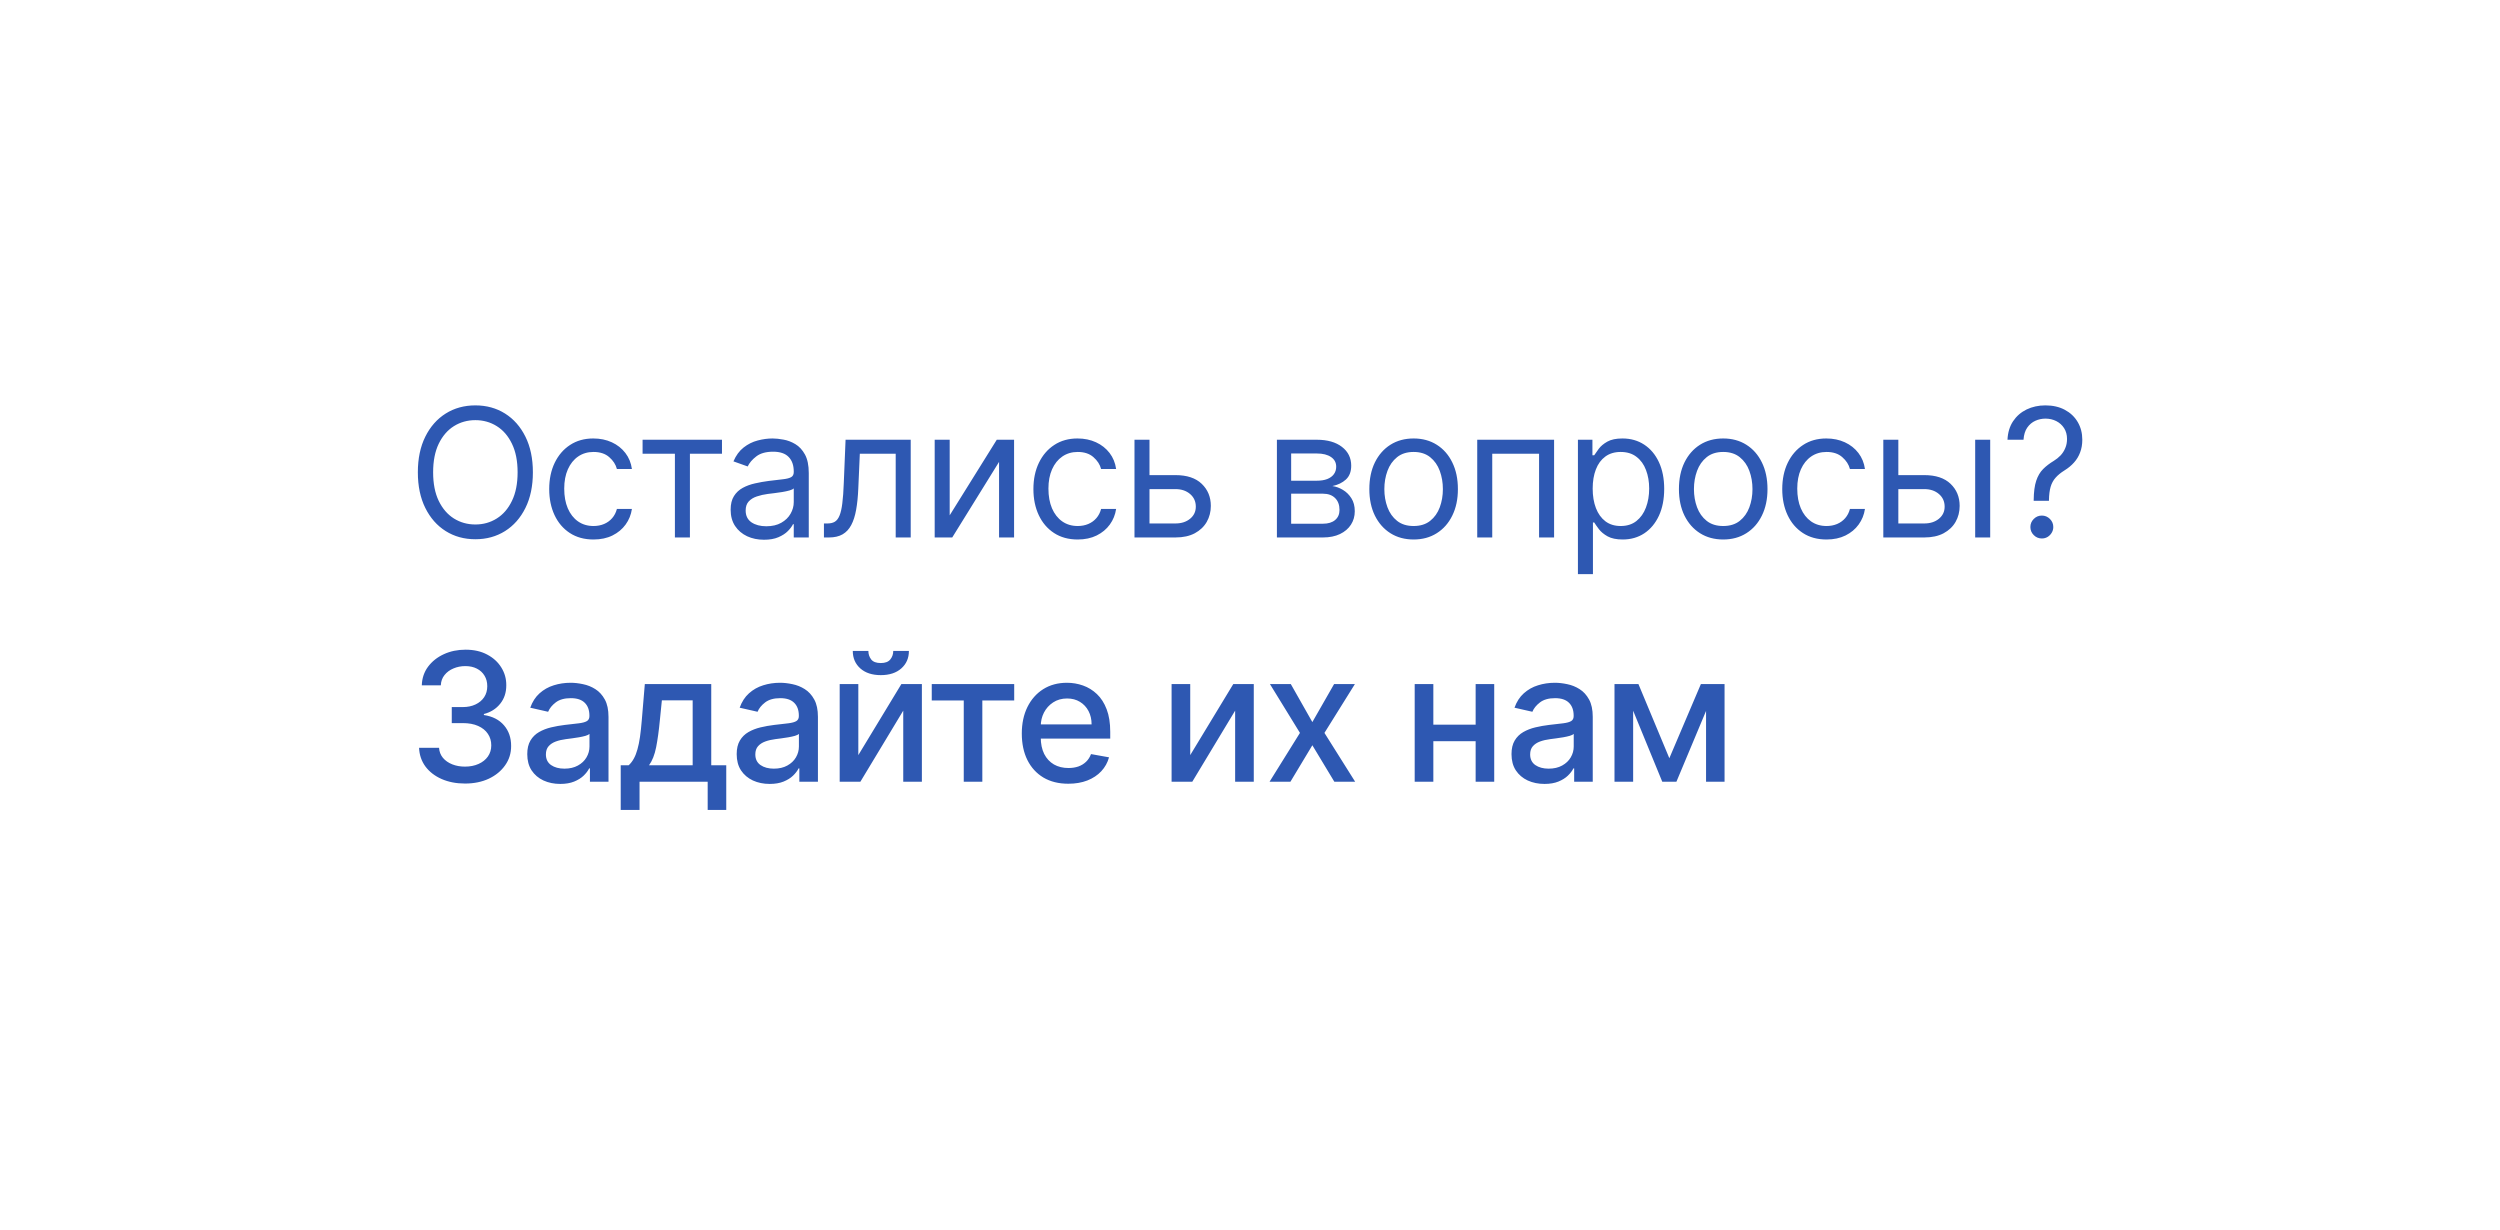 <?xml version="1.0" encoding="UTF-8"?> <svg xmlns="http://www.w3.org/2000/svg" width="307" height="151" viewBox="0 0 307 151" fill="none"> <g filter="url(#filter0_d_105_13)"> <rect x="36" y="34" width="235" height="79" rx="5" fill="white"></rect> </g> <path d="M18 80L38 65.5L41.5 80H18Z" fill="white"></path> <path d="M65.438 58C65.438 59.688 65.133 61.146 64.523 62.375C63.914 63.604 63.078 64.552 62.016 65.219C60.953 65.885 59.74 66.219 58.375 66.219C57.01 66.219 55.797 65.885 54.734 65.219C53.672 64.552 52.836 63.604 52.227 62.375C51.617 61.146 51.312 59.688 51.312 58C51.312 56.312 51.617 54.854 52.227 53.625C52.836 52.396 53.672 51.448 54.734 50.781C55.797 50.115 57.01 49.781 58.375 49.781C59.74 49.781 60.953 50.115 62.016 50.781C63.078 51.448 63.914 52.396 64.523 53.625C65.133 54.854 65.438 56.312 65.438 58ZM63.562 58C63.562 56.615 63.331 55.445 62.867 54.492C62.409 53.539 61.786 52.818 61 52.328C60.219 51.839 59.344 51.594 58.375 51.594C57.406 51.594 56.529 51.839 55.742 52.328C54.961 52.818 54.339 53.539 53.875 54.492C53.417 55.445 53.188 56.615 53.188 58C53.188 59.385 53.417 60.555 53.875 61.508C54.339 62.461 54.961 63.182 55.742 63.672C56.529 64.162 57.406 64.406 58.375 64.406C59.344 64.406 60.219 64.162 61 63.672C61.786 63.182 62.409 62.461 62.867 61.508C63.331 60.555 63.562 59.385 63.562 58ZM72.88 66.25C71.755 66.25 70.787 65.984 69.974 65.453C69.162 64.922 68.537 64.19 68.099 63.258C67.662 62.325 67.443 61.26 67.443 60.062C67.443 58.844 67.667 57.768 68.115 56.836C68.568 55.898 69.198 55.167 70.005 54.641C70.818 54.109 71.766 53.844 72.849 53.844C73.693 53.844 74.453 54 75.13 54.312C75.807 54.625 76.362 55.062 76.794 55.625C77.227 56.188 77.495 56.844 77.599 57.594H75.755C75.615 57.047 75.302 56.562 74.818 56.141C74.339 55.714 73.693 55.5 72.88 55.5C72.162 55.5 71.531 55.688 70.99 56.062C70.453 56.432 70.034 56.956 69.732 57.633C69.435 58.305 69.287 59.094 69.287 60C69.287 60.927 69.432 61.734 69.724 62.422C70.021 63.109 70.438 63.643 70.974 64.023C71.516 64.404 72.151 64.594 72.88 64.594C73.359 64.594 73.794 64.51 74.185 64.344C74.576 64.177 74.906 63.938 75.177 63.625C75.448 63.312 75.641 62.938 75.755 62.5H77.599C77.495 63.208 77.237 63.846 76.826 64.414C76.419 64.977 75.88 65.424 75.208 65.758C74.542 66.086 73.766 66.25 72.88 66.25ZM78.909 55.719V54H88.659V55.719H84.722V66H82.878V55.719H78.909ZM93.817 66.281C93.056 66.281 92.366 66.138 91.746 65.852C91.127 65.56 90.634 65.141 90.27 64.594C89.905 64.042 89.723 63.375 89.723 62.594C89.723 61.906 89.858 61.349 90.129 60.922C90.4 60.49 90.762 60.151 91.215 59.906C91.668 59.661 92.168 59.479 92.715 59.359C93.267 59.234 93.822 59.135 94.379 59.062C95.108 58.969 95.7 58.898 96.153 58.852C96.611 58.8 96.944 58.714 97.153 58.594C97.366 58.474 97.473 58.266 97.473 57.969V57.906C97.473 57.135 97.262 56.536 96.84 56.109C96.424 55.682 95.791 55.469 94.942 55.469C94.061 55.469 93.371 55.661 92.871 56.047C92.371 56.432 92.02 56.844 91.817 57.281L90.067 56.656C90.379 55.927 90.796 55.359 91.317 54.953C91.843 54.542 92.416 54.255 93.035 54.094C93.66 53.927 94.275 53.844 94.879 53.844C95.265 53.844 95.707 53.891 96.207 53.984C96.713 54.073 97.2 54.258 97.668 54.539C98.142 54.82 98.535 55.245 98.848 55.812C99.16 56.38 99.317 57.141 99.317 58.094V66H97.473V64.375H97.379C97.254 64.635 97.046 64.914 96.754 65.211C96.463 65.508 96.075 65.76 95.59 65.969C95.106 66.177 94.515 66.281 93.817 66.281ZM94.098 64.625C94.827 64.625 95.442 64.482 95.942 64.195C96.447 63.909 96.827 63.539 97.082 63.086C97.343 62.633 97.473 62.156 97.473 61.656V59.969C97.395 60.062 97.223 60.148 96.957 60.227C96.697 60.3 96.395 60.365 96.051 60.422C95.713 60.474 95.382 60.521 95.059 60.562C94.741 60.599 94.483 60.63 94.285 60.656C93.806 60.719 93.358 60.82 92.942 60.961C92.53 61.096 92.197 61.302 91.942 61.578C91.692 61.849 91.567 62.219 91.567 62.688C91.567 63.328 91.804 63.812 92.278 64.141C92.757 64.463 93.364 64.625 94.098 64.625ZM101.179 66V64.281H101.617C101.976 64.281 102.276 64.211 102.515 64.07C102.755 63.925 102.948 63.672 103.094 63.312C103.245 62.948 103.359 62.443 103.437 61.797C103.521 61.146 103.58 60.318 103.617 59.312L103.836 54H111.836V66H109.992V55.719H105.586L105.398 60C105.357 60.984 105.268 61.852 105.133 62.602C105.002 63.346 104.802 63.971 104.531 64.477C104.265 64.982 103.911 65.362 103.469 65.617C103.026 65.872 102.471 66 101.804 66H101.179ZM116.622 63.281L122.404 54H124.529V66H122.685V56.719L116.935 66H114.779V54H116.622V63.281ZM132.34 66.25C131.215 66.25 130.247 65.984 129.434 65.453C128.622 64.922 127.997 64.19 127.559 63.258C127.122 62.325 126.903 61.26 126.903 60.062C126.903 58.844 127.127 57.768 127.575 56.836C128.028 55.898 128.658 55.167 129.465 54.641C130.278 54.109 131.226 53.844 132.309 53.844C133.153 53.844 133.913 54 134.59 54.312C135.268 54.625 135.822 55.062 136.255 55.625C136.687 56.188 136.955 56.844 137.059 57.594H135.215C135.075 57.047 134.762 56.562 134.278 56.141C133.799 55.714 133.153 55.5 132.34 55.5C131.622 55.5 130.992 55.688 130.45 56.062C129.913 56.432 129.494 56.956 129.192 57.633C128.895 58.305 128.747 59.094 128.747 60C128.747 60.927 128.893 61.734 129.184 62.422C129.481 63.109 129.898 63.643 130.434 64.023C130.976 64.404 131.611 64.594 132.34 64.594C132.82 64.594 133.255 64.51 133.645 64.344C134.036 64.177 134.367 63.938 134.637 63.625C134.908 63.312 135.101 62.938 135.215 62.5H137.059C136.955 63.208 136.697 63.846 136.286 64.414C135.88 64.977 135.34 65.424 134.669 65.758C134.002 66.086 133.226 66.25 132.34 66.25ZM140.908 58.344H144.346C145.752 58.344 146.828 58.7 147.572 59.414C148.317 60.128 148.69 61.031 148.69 62.125C148.69 62.844 148.523 63.497 148.19 64.086C147.856 64.669 147.367 65.135 146.721 65.484C146.075 65.828 145.283 66 144.346 66H139.315V54H141.158V64.281H144.346C145.075 64.281 145.674 64.088 146.143 63.703C146.611 63.318 146.846 62.823 146.846 62.219C146.846 61.583 146.611 61.065 146.143 60.664C145.674 60.263 145.075 60.062 144.346 60.062H140.908V58.344ZM156.804 66V54H161.71C163.002 54 164.028 54.292 164.788 54.875C165.548 55.458 165.929 56.229 165.929 57.188C165.929 57.917 165.713 58.482 165.28 58.883C164.848 59.279 164.293 59.547 163.616 59.688C164.059 59.75 164.489 59.906 164.905 60.156C165.327 60.406 165.676 60.75 165.952 61.188C166.228 61.62 166.366 62.151 166.366 62.781C166.366 63.396 166.21 63.945 165.897 64.43C165.585 64.914 165.137 65.297 164.554 65.578C163.97 65.859 163.272 66 162.46 66H156.804ZM158.554 64.312H162.46C163.095 64.312 163.593 64.162 163.952 63.859C164.311 63.557 164.491 63.146 164.491 62.625C164.491 62.005 164.311 61.518 163.952 61.164C163.593 60.805 163.095 60.625 162.46 60.625H158.554V64.312ZM158.554 59.031H161.71C162.205 59.031 162.629 58.964 162.983 58.828C163.338 58.688 163.608 58.49 163.796 58.234C163.989 57.974 164.085 57.667 164.085 57.312C164.085 56.807 163.874 56.411 163.452 56.125C163.03 55.833 162.45 55.688 161.71 55.688H158.554V59.031ZM173.592 66.25C172.509 66.25 171.558 65.992 170.741 65.477C169.928 64.961 169.293 64.24 168.834 63.312C168.381 62.385 168.155 61.302 168.155 60.062C168.155 58.812 168.381 57.721 168.834 56.789C169.293 55.857 169.928 55.133 170.741 54.617C171.558 54.102 172.509 53.844 173.592 53.844C174.676 53.844 175.623 54.102 176.436 54.617C177.254 55.133 177.889 55.857 178.342 56.789C178.801 57.721 179.03 58.812 179.03 60.062C179.03 61.302 178.801 62.385 178.342 63.312C177.889 64.24 177.254 64.961 176.436 65.477C175.623 65.992 174.676 66.25 173.592 66.25ZM173.592 64.594C174.415 64.594 175.092 64.383 175.623 63.961C176.155 63.539 176.548 62.984 176.803 62.297C177.058 61.609 177.186 60.865 177.186 60.062C177.186 59.26 177.058 58.513 176.803 57.82C176.548 57.128 176.155 56.568 175.623 56.141C175.092 55.714 174.415 55.5 173.592 55.5C172.769 55.5 172.092 55.714 171.561 56.141C171.03 56.568 170.636 57.128 170.381 57.82C170.126 58.513 169.998 59.26 169.998 60.062C169.998 60.865 170.126 61.609 170.381 62.297C170.636 62.984 171.03 63.539 171.561 63.961C172.092 64.383 172.769 64.594 173.592 64.594ZM181.404 66V54H190.842V66H188.998V55.719H183.248V66H181.404ZM193.769 70.5V54H195.55V55.906H195.769C195.904 55.698 196.092 55.432 196.331 55.109C196.576 54.781 196.925 54.49 197.378 54.234C197.837 53.974 198.456 53.844 199.238 53.844C200.248 53.844 201.139 54.096 201.909 54.602C202.68 55.107 203.282 55.823 203.714 56.75C204.146 57.677 204.363 58.771 204.363 60.031C204.363 61.302 204.146 62.404 203.714 63.336C203.282 64.263 202.683 64.982 201.917 65.492C201.152 65.997 200.269 66.25 199.269 66.25C198.498 66.25 197.881 66.122 197.417 65.867C196.954 65.607 196.597 65.312 196.347 64.984C196.097 64.651 195.904 64.375 195.769 64.156H195.613V70.5H193.769ZM195.581 60C195.581 60.906 195.714 61.706 195.98 62.398C196.245 63.086 196.633 63.625 197.144 64.016C197.654 64.401 198.279 64.594 199.019 64.594C199.79 64.594 200.433 64.391 200.949 63.984C201.469 63.573 201.86 63.021 202.12 62.328C202.386 61.63 202.519 60.854 202.519 60C202.519 59.156 202.389 58.396 202.128 57.719C201.873 57.036 201.485 56.497 200.964 56.102C200.449 55.7 199.8 55.5 199.019 55.5C198.269 55.5 197.639 55.69 197.128 56.07C196.618 56.445 196.232 56.971 195.972 57.648C195.712 58.32 195.581 59.104 195.581 60ZM211.61 66.25C210.527 66.25 209.576 65.992 208.759 65.477C207.946 64.961 207.311 64.24 206.852 63.312C206.399 62.385 206.173 61.302 206.173 60.062C206.173 58.812 206.399 57.721 206.852 56.789C207.311 55.857 207.946 55.133 208.759 54.617C209.576 54.102 210.527 53.844 211.61 53.844C212.693 53.844 213.641 54.102 214.454 54.617C215.272 55.133 215.907 55.857 216.36 56.789C216.818 57.721 217.048 58.812 217.048 60.062C217.048 61.302 216.818 62.385 216.36 63.312C215.907 64.24 215.272 64.961 214.454 65.477C213.641 65.992 212.693 66.25 211.61 66.25ZM211.61 64.594C212.433 64.594 213.11 64.383 213.641 63.961C214.173 63.539 214.566 62.984 214.821 62.297C215.076 61.609 215.204 60.865 215.204 60.062C215.204 59.26 215.076 58.513 214.821 57.82C214.566 57.128 214.173 56.568 213.641 56.141C213.11 55.714 212.433 55.5 211.61 55.5C210.787 55.5 210.11 55.714 209.579 56.141C209.048 56.568 208.654 57.128 208.399 57.82C208.144 58.513 208.016 59.26 208.016 60.062C208.016 60.865 208.144 61.609 208.399 62.297C208.654 62.984 209.048 63.539 209.579 63.961C210.11 64.383 210.787 64.594 211.61 64.594ZM224.297 66.25C223.172 66.25 222.203 65.984 221.391 65.453C220.578 64.922 219.953 64.19 219.516 63.258C219.078 62.325 218.86 61.26 218.86 60.062C218.86 58.844 219.083 57.768 219.531 56.836C219.985 55.898 220.615 55.167 221.422 54.641C222.235 54.109 223.182 53.844 224.266 53.844C225.11 53.844 225.87 54 226.547 54.312C227.224 54.625 227.779 55.062 228.211 55.625C228.643 56.188 228.912 56.844 229.016 57.594H227.172C227.031 57.047 226.719 56.562 226.235 56.141C225.755 55.714 225.11 55.5 224.297 55.5C223.578 55.5 222.948 55.688 222.406 56.062C221.87 56.432 221.451 56.956 221.149 57.633C220.852 58.305 220.703 59.094 220.703 60C220.703 60.927 220.849 61.734 221.141 62.422C221.438 63.109 221.854 63.643 222.391 64.023C222.932 64.404 223.568 64.594 224.297 64.594C224.776 64.594 225.211 64.51 225.602 64.344C225.992 64.177 226.323 63.938 226.594 63.625C226.865 63.312 227.057 62.938 227.172 62.5H229.016C228.912 63.208 228.654 63.846 228.242 64.414C227.836 64.977 227.297 65.424 226.625 65.758C225.958 66.086 225.182 66.25 224.297 66.25ZM232.865 58.344H236.302C237.709 58.344 238.784 58.7 239.529 59.414C240.274 60.128 240.646 61.031 240.646 62.125C240.646 62.844 240.479 63.497 240.146 64.086C239.813 64.669 239.323 65.135 238.677 65.484C238.032 65.828 237.24 66 236.302 66H231.271V54H233.115V64.281H236.302C237.032 64.281 237.63 64.088 238.099 63.703C238.568 63.318 238.802 62.823 238.802 62.219C238.802 61.583 238.568 61.065 238.099 60.664C237.63 60.263 237.032 60.062 236.302 60.062H232.865V58.344ZM242.552 66V54H244.396V66H242.552ZM249.737 61.5V61.406C249.748 60.411 249.852 59.62 250.05 59.031C250.248 58.443 250.529 57.966 250.894 57.602C251.258 57.237 251.696 56.901 252.206 56.594C252.513 56.406 252.789 56.185 253.034 55.93C253.279 55.669 253.472 55.37 253.612 55.031C253.758 54.693 253.831 54.318 253.831 53.906C253.831 53.396 253.711 52.953 253.472 52.578C253.232 52.203 252.912 51.914 252.511 51.711C252.11 51.508 251.664 51.406 251.175 51.406C250.748 51.406 250.336 51.495 249.94 51.672C249.545 51.849 249.214 52.128 248.948 52.508C248.683 52.888 248.529 53.385 248.487 54H246.519C246.56 53.115 246.789 52.357 247.206 51.727C247.628 51.096 248.183 50.615 248.87 50.281C249.563 49.948 250.331 49.781 251.175 49.781C252.092 49.781 252.888 49.964 253.565 50.328C254.248 50.693 254.774 51.193 255.144 51.828C255.519 52.464 255.706 53.188 255.706 54C255.706 54.573 255.618 55.091 255.44 55.555C255.269 56.018 255.019 56.432 254.69 56.797C254.368 57.161 253.977 57.484 253.519 57.766C253.06 58.052 252.693 58.354 252.417 58.672C252.141 58.984 251.94 59.357 251.815 59.789C251.69 60.221 251.623 60.76 251.612 61.406V61.5H249.737ZM250.737 66.125C250.352 66.125 250.021 65.987 249.745 65.711C249.469 65.435 249.331 65.104 249.331 64.719C249.331 64.333 249.469 64.003 249.745 63.727C250.021 63.45 250.352 63.312 250.737 63.312C251.123 63.312 251.453 63.45 251.73 63.727C252.006 64.003 252.144 64.333 252.144 64.719C252.144 64.974 252.078 65.208 251.948 65.422C251.823 65.635 251.654 65.807 251.44 65.938C251.232 66.062 250.998 66.125 250.737 66.125ZM57.109 96.219C56.036 96.219 55.078 96.034 54.234 95.664C53.396 95.294 52.732 94.781 52.242 94.125C51.758 93.463 51.497 92.698 51.461 91.828H53.914C53.945 92.302 54.104 92.713 54.391 93.062C54.682 93.406 55.062 93.672 55.531 93.859C56 94.047 56.521 94.141 57.094 94.141C57.724 94.141 58.281 94.031 58.766 93.812C59.255 93.594 59.638 93.289 59.914 92.898C60.19 92.503 60.328 92.047 60.328 91.531C60.328 90.995 60.19 90.523 59.914 90.117C59.643 89.706 59.245 89.383 58.719 89.148C58.198 88.914 57.568 88.797 56.828 88.797H55.477V86.828H56.828C57.422 86.828 57.943 86.721 58.391 86.508C58.844 86.294 59.198 85.997 59.453 85.617C59.708 85.232 59.836 84.781 59.836 84.266C59.836 83.771 59.724 83.341 59.5 82.977C59.281 82.607 58.969 82.318 58.562 82.109C58.161 81.901 57.688 81.797 57.141 81.797C56.62 81.797 56.133 81.893 55.68 82.086C55.232 82.273 54.867 82.544 54.586 82.898C54.305 83.247 54.154 83.667 54.133 84.156H51.797C51.823 83.292 52.078 82.531 52.562 81.875C53.052 81.219 53.698 80.706 54.5 80.336C55.302 79.966 56.193 79.781 57.172 79.781C58.198 79.781 59.083 79.982 59.828 80.383C60.578 80.779 61.156 81.307 61.562 81.969C61.974 82.63 62.177 83.354 62.172 84.141C62.177 85.037 61.927 85.797 61.422 86.422C60.922 87.047 60.255 87.466 59.422 87.68V87.805C60.484 87.966 61.307 88.388 61.891 89.07C62.479 89.753 62.771 90.599 62.766 91.609C62.771 92.49 62.526 93.279 62.031 93.977C61.542 94.674 60.872 95.224 60.023 95.625C59.175 96.021 58.203 96.219 57.109 96.219ZM68.802 96.266C68.042 96.266 67.354 96.125 66.74 95.844C66.125 95.557 65.638 95.143 65.279 94.602C64.925 94.06 64.748 93.396 64.748 92.609C64.748 91.932 64.878 91.375 65.138 90.938C65.398 90.5 65.75 90.154 66.193 89.898C66.635 89.643 67.13 89.451 67.677 89.32C68.224 89.19 68.781 89.091 69.349 89.023C70.068 88.94 70.651 88.872 71.099 88.82C71.547 88.763 71.873 88.672 72.076 88.547C72.279 88.422 72.38 88.219 72.38 87.938V87.883C72.38 87.201 72.188 86.672 71.802 86.297C71.422 85.922 70.854 85.734 70.099 85.734C69.313 85.734 68.693 85.909 68.24 86.258C67.792 86.602 67.482 86.984 67.31 87.406L65.115 86.906C65.375 86.177 65.755 85.588 66.255 85.141C66.76 84.688 67.341 84.359 67.998 84.156C68.654 83.948 69.344 83.844 70.068 83.844C70.547 83.844 71.055 83.901 71.591 84.016C72.133 84.125 72.638 84.328 73.107 84.625C73.581 84.922 73.969 85.346 74.271 85.898C74.573 86.445 74.724 87.156 74.724 88.031V96H72.443V94.359H72.349C72.198 94.662 71.972 94.958 71.669 95.25C71.367 95.542 70.979 95.784 70.505 95.977C70.031 96.169 69.464 96.266 68.802 96.266ZM69.31 94.391C69.956 94.391 70.508 94.263 70.966 94.008C71.43 93.753 71.781 93.419 72.021 93.008C72.266 92.591 72.388 92.146 72.388 91.672V90.125C72.305 90.208 72.143 90.287 71.904 90.359C71.669 90.427 71.401 90.487 71.099 90.539C70.797 90.586 70.503 90.63 70.216 90.672C69.93 90.708 69.69 90.74 69.498 90.766C69.044 90.823 68.63 90.919 68.255 91.055C67.885 91.19 67.589 91.385 67.365 91.641C67.146 91.891 67.037 92.224 67.037 92.641C67.037 93.219 67.25 93.656 67.677 93.953C68.104 94.245 68.648 94.391 69.31 94.391ZM76.224 99.461V93.977H77.2C77.45 93.747 77.661 93.474 77.833 93.156C78.01 92.838 78.158 92.461 78.278 92.023C78.403 91.586 78.507 91.076 78.591 90.492C78.674 89.904 78.747 89.232 78.809 88.477L79.184 84H87.341V93.977H89.184V99.461H86.903V96H78.536V99.461H76.224ZM79.7 93.977H85.059V86H81.278L81.028 88.477C80.908 89.737 80.757 90.831 80.575 91.758C80.393 92.68 80.101 93.419 79.7 93.977ZM94.52 96.266C93.759 96.266 93.072 96.125 92.457 95.844C91.843 95.557 91.356 95.143 90.996 94.602C90.642 94.06 90.465 93.396 90.465 92.609C90.465 91.932 90.595 91.375 90.856 90.938C91.116 90.5 91.468 90.154 91.91 89.898C92.353 89.643 92.848 89.451 93.395 89.32C93.942 89.19 94.499 89.091 95.067 89.023C95.785 88.94 96.369 88.872 96.817 88.82C97.265 88.763 97.59 88.672 97.793 88.547C97.996 88.422 98.098 88.219 98.098 87.938V87.883C98.098 87.201 97.905 86.672 97.52 86.297C97.14 85.922 96.572 85.734 95.817 85.734C95.03 85.734 94.41 85.909 93.957 86.258C93.509 86.602 93.2 86.984 93.028 87.406L90.832 86.906C91.093 86.177 91.473 85.588 91.973 85.141C92.478 84.688 93.059 84.359 93.715 84.156C94.371 83.948 95.061 83.844 95.785 83.844C96.265 83.844 96.772 83.901 97.309 84.016C97.851 84.125 98.356 84.328 98.825 84.625C99.299 84.922 99.686 85.346 99.989 85.898C100.291 86.445 100.442 87.156 100.442 88.031V96H98.16V94.359H98.067C97.916 94.662 97.689 94.958 97.387 95.25C97.085 95.542 96.697 95.784 96.223 95.977C95.749 96.169 95.181 96.266 94.52 96.266ZM95.028 94.391C95.674 94.391 96.226 94.263 96.684 94.008C97.147 93.753 97.499 93.419 97.739 93.008C97.983 92.591 98.106 92.146 98.106 91.672V90.125C98.022 90.208 97.861 90.287 97.621 90.359C97.387 90.427 97.119 90.487 96.817 90.539C96.515 90.586 96.22 90.63 95.934 90.672C95.647 90.708 95.408 90.74 95.215 90.766C94.762 90.823 94.348 90.919 93.973 91.055C93.603 91.19 93.306 91.385 93.082 91.641C92.864 91.891 92.754 92.224 92.754 92.641C92.754 93.219 92.968 93.656 93.395 93.953C93.822 94.245 94.366 94.391 95.028 94.391ZM105.402 92.727L110.691 84H113.207V96H110.918V87.266L105.652 96H103.113V84H105.402V92.727ZM109.691 79.938H111.613C111.613 80.818 111.301 81.534 110.676 82.086C110.056 82.633 109.217 82.906 108.16 82.906C107.108 82.906 106.272 82.633 105.652 82.086C105.032 81.534 104.722 80.818 104.722 79.938H106.636C106.636 80.328 106.751 80.674 106.98 80.977C107.209 81.273 107.603 81.422 108.16 81.422C108.707 81.422 109.097 81.273 109.332 80.977C109.571 80.68 109.691 80.333 109.691 79.938ZM114.419 86.016V84H124.544V86.016H120.63V96H118.349V86.016H114.419ZM131.188 96.242C130.006 96.242 128.988 95.99 128.133 95.484C127.284 94.974 126.628 94.258 126.165 93.336C125.706 92.409 125.477 91.323 125.477 90.078C125.477 88.849 125.706 87.766 126.165 86.828C126.628 85.891 127.274 85.159 128.102 84.633C128.936 84.107 129.909 83.844 131.024 83.844C131.701 83.844 132.357 83.956 132.993 84.18C133.628 84.404 134.199 84.755 134.704 85.234C135.209 85.713 135.607 86.336 135.899 87.102C136.191 87.862 136.337 88.787 136.337 89.875V90.703H126.798V88.953H134.048C134.048 88.338 133.923 87.794 133.673 87.32C133.423 86.841 133.071 86.463 132.618 86.188C132.17 85.912 131.644 85.773 131.04 85.773C130.383 85.773 129.811 85.935 129.321 86.258C128.837 86.576 128.462 86.992 128.196 87.508C127.936 88.018 127.805 88.573 127.805 89.172V90.539C127.805 91.341 127.946 92.023 128.227 92.586C128.514 93.148 128.912 93.578 129.423 93.875C129.933 94.167 130.529 94.312 131.212 94.312C131.654 94.312 132.058 94.25 132.423 94.125C132.787 93.995 133.102 93.802 133.368 93.547C133.633 93.292 133.837 92.977 133.977 92.602L136.188 93C136.011 93.651 135.693 94.221 135.235 94.711C134.782 95.195 134.212 95.573 133.524 95.844C132.842 96.109 132.063 96.242 131.188 96.242ZM146.16 92.727L151.449 84H153.964V96H151.675V87.266L146.41 96H143.871V84H146.16V92.727ZM158.509 84L161.157 88.672L163.829 84H166.384L162.642 90L166.415 96H163.86L161.157 91.516L158.462 96H155.899L159.634 90L155.946 84H158.509ZM181.857 88.992V91.016H175.357V88.992H181.857ZM176.014 84V96H173.724V84H176.014ZM183.49 84V96H181.209V84H183.49ZM189.667 96.266C188.907 96.266 188.219 96.125 187.605 95.844C186.99 95.557 186.503 95.143 186.144 94.602C185.79 94.06 185.613 93.396 185.613 92.609C185.613 91.932 185.743 91.375 186.003 90.938C186.264 90.5 186.615 90.154 187.058 89.898C187.501 89.643 187.995 89.451 188.542 89.32C189.089 89.19 189.646 89.091 190.214 89.023C190.933 88.94 191.516 88.872 191.964 88.82C192.412 88.763 192.738 88.672 192.941 88.547C193.144 88.422 193.245 88.219 193.245 87.938V87.883C193.245 87.201 193.053 86.672 192.667 86.297C192.287 85.922 191.719 85.734 190.964 85.734C190.178 85.734 189.558 85.909 189.105 86.258C188.657 86.602 188.347 86.984 188.175 87.406L185.98 86.906C186.24 86.177 186.62 85.588 187.12 85.141C187.626 84.688 188.206 84.359 188.863 84.156C189.519 83.948 190.209 83.844 190.933 83.844C191.412 83.844 191.92 83.901 192.456 84.016C192.998 84.125 193.503 84.328 193.972 84.625C194.446 84.922 194.834 85.346 195.136 85.898C195.438 86.445 195.589 87.156 195.589 88.031V96H193.308V94.359H193.214C193.063 94.662 192.837 94.958 192.534 95.25C192.232 95.542 191.844 95.784 191.37 95.977C190.896 96.169 190.329 96.266 189.667 96.266ZM190.175 94.391C190.821 94.391 191.373 94.263 191.831 94.008C192.295 93.753 192.646 93.419 192.886 93.008C193.131 92.591 193.253 92.146 193.253 91.672V90.125C193.17 90.208 193.008 90.287 192.769 90.359C192.534 90.427 192.266 90.487 191.964 90.539C191.662 90.586 191.368 90.63 191.081 90.672C190.795 90.708 190.555 90.74 190.363 90.766C189.909 90.823 189.495 90.919 189.12 91.055C188.751 91.19 188.454 91.385 188.23 91.641C188.011 91.891 187.902 92.224 187.902 92.641C187.902 93.219 188.115 93.656 188.542 93.953C188.969 94.245 189.514 94.391 190.175 94.391ZM204.995 93.109L208.87 84H210.885L205.862 96H204.128L199.206 84H201.198L204.995 93.109ZM200.55 84V96H198.26V84H200.55ZM209.503 96V84H211.776V96H209.503Z" fill="#2E58B2"></path> <defs> <filter id="filter0_d_105_13" x="0" y="0" width="307" height="151" filterUnits="userSpaceOnUse" color-interpolation-filters="sRGB"> <feFlood flood-opacity="0" result="BackgroundImageFix"></feFlood> <feColorMatrix in="SourceAlpha" type="matrix" values="0 0 0 0 0 0 0 0 0 0 0 0 0 0 0 0 0 0 127 0" result="hardAlpha"></feColorMatrix> <feOffset dy="2"></feOffset> <feGaussianBlur stdDeviation="18"></feGaussianBlur> <feComposite in2="hardAlpha" operator="out"></feComposite> <feColorMatrix type="matrix" values="0 0 0 0 0.138 0 0 0 0 0.274 0 0 0 0 0.517 0 0 0 0.2 0"></feColorMatrix> <feBlend mode="normal" in2="BackgroundImageFix" result="effect1_dropShadow_105_13"></feBlend> <feBlend mode="normal" in="SourceGraphic" in2="effect1_dropShadow_105_13" result="shape"></feBlend> </filter> </defs> </svg> 